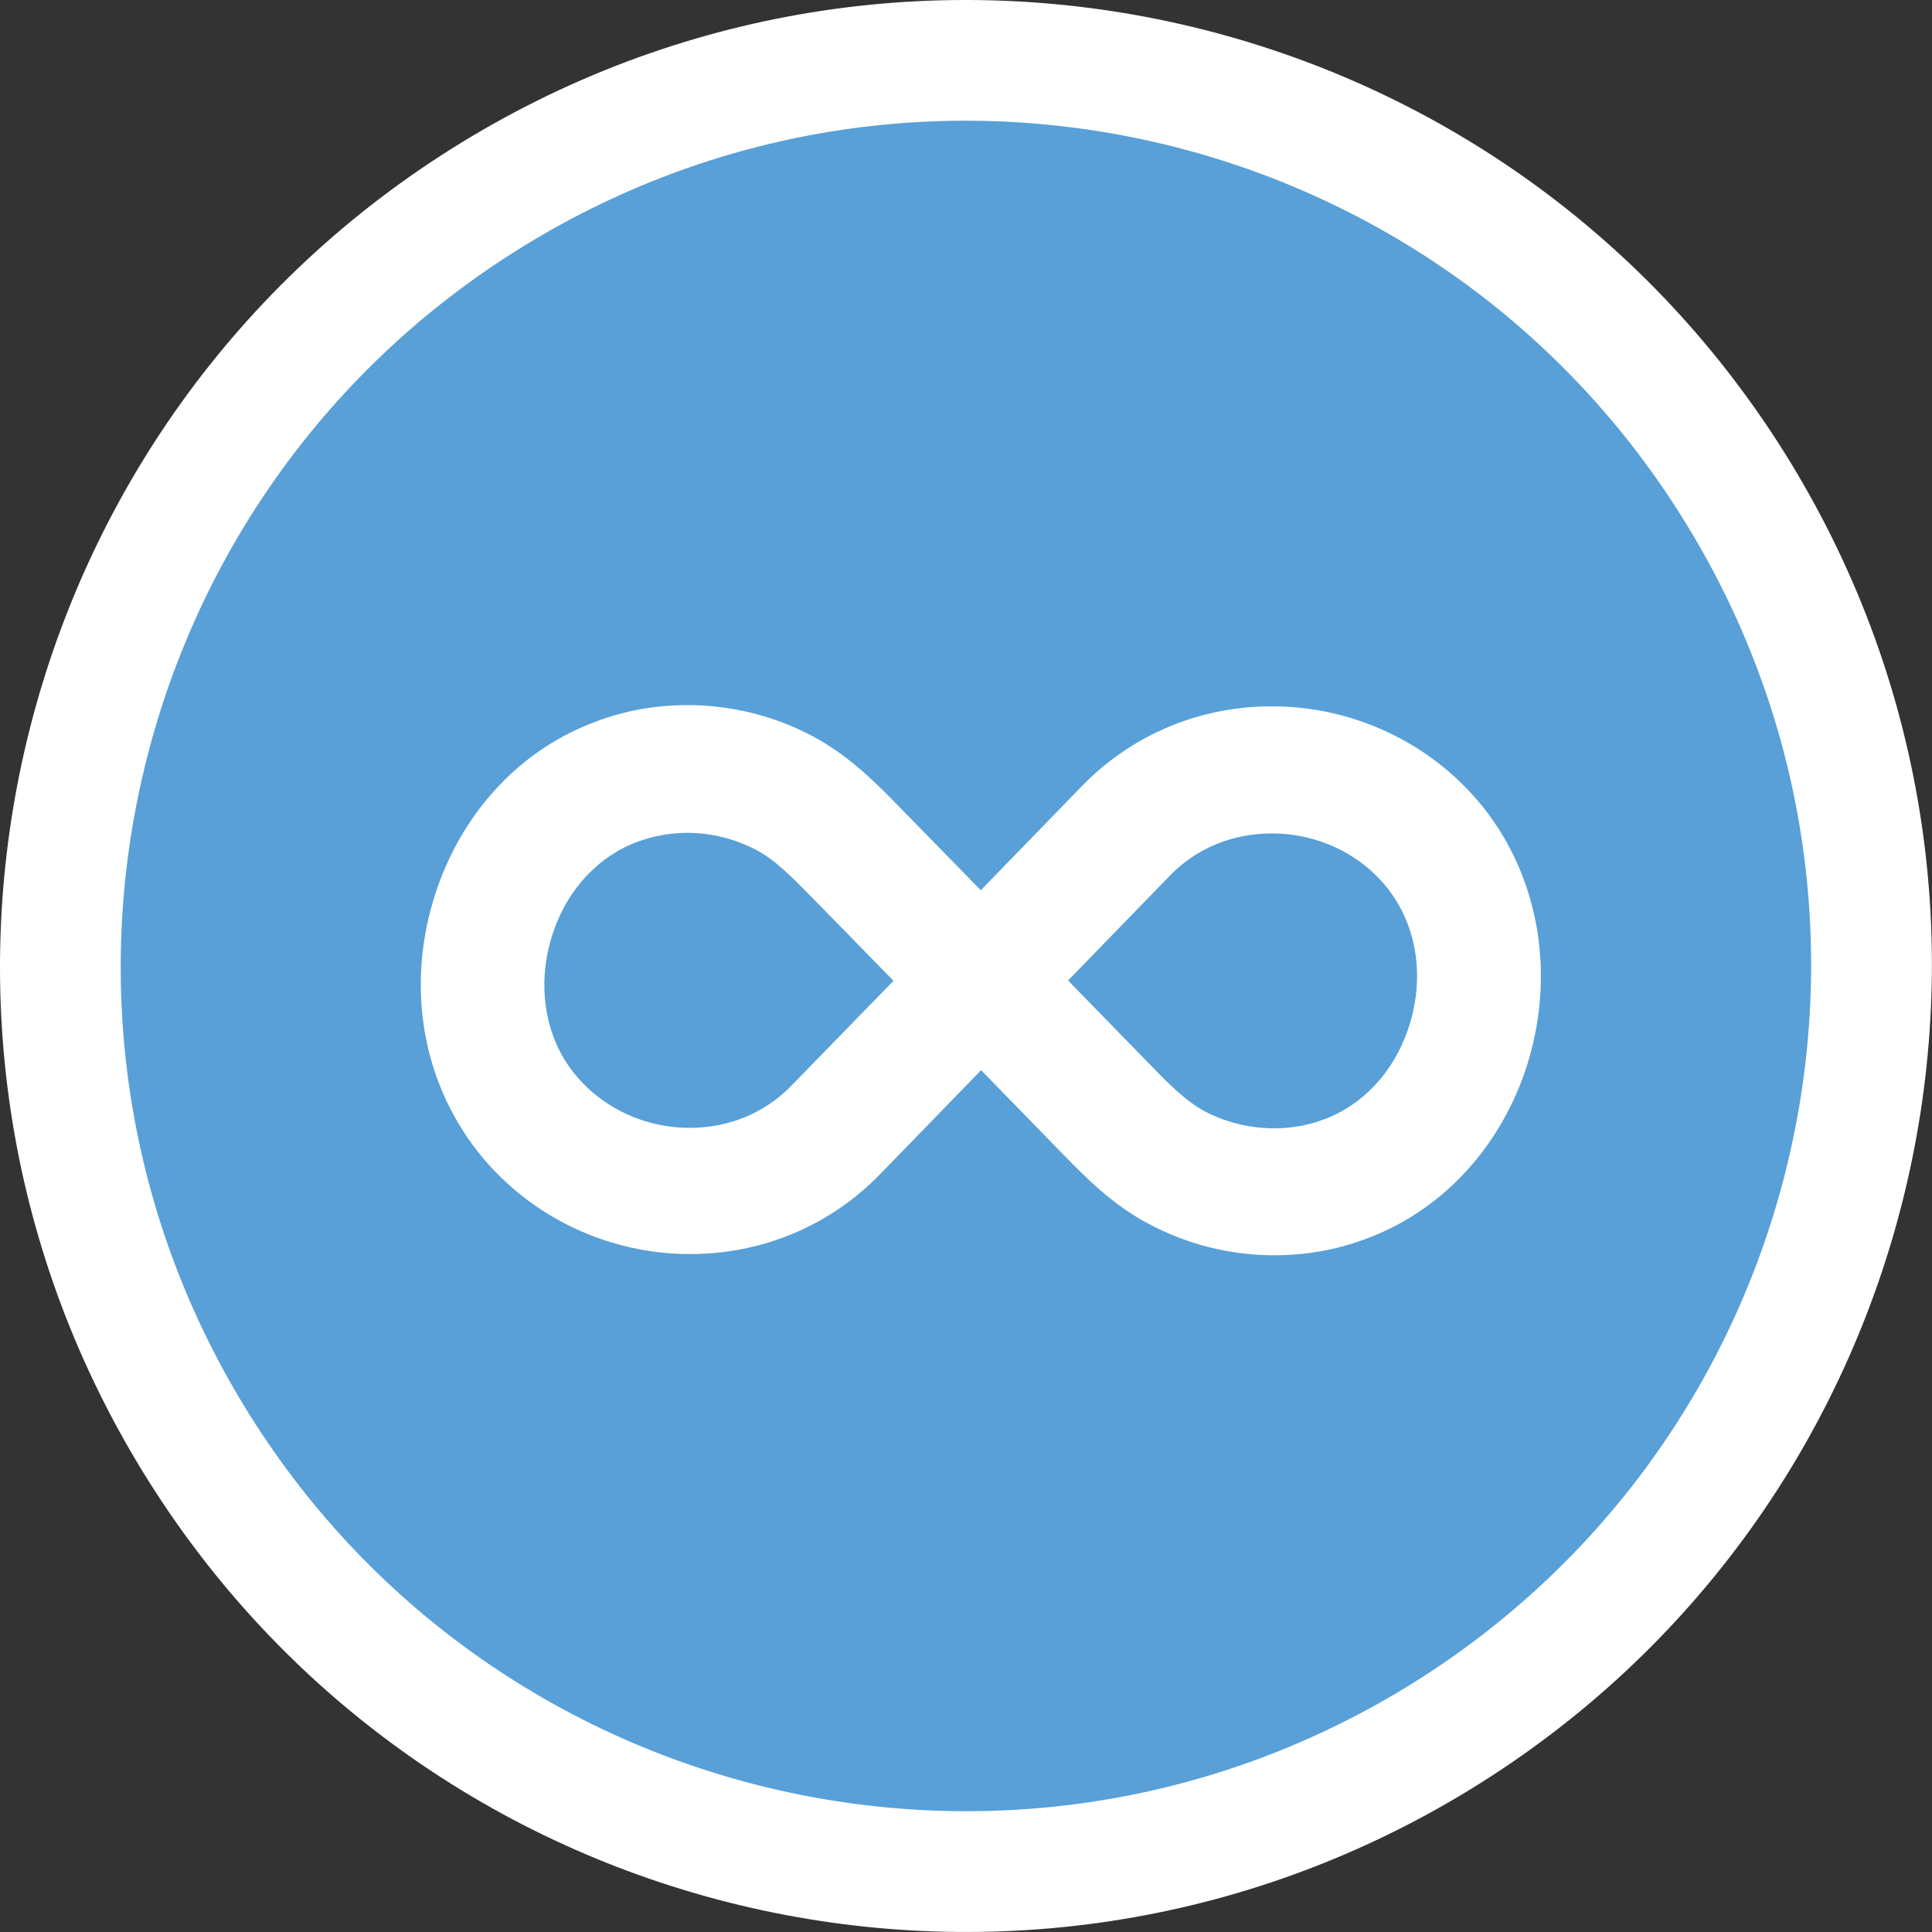 <svg id="Calque_1" xmlns="http://www.w3.org/2000/svg" width="63.98" height="63.98" viewBox="0 0 63.98 63.98"><rect x="0" y="0" width="63.98" height="63.98" fill="#333333" stroke="none"/><style><![CDATA[
	.st0{fill:#58A0D7;}
	.st1{fill:#FFFFFF;}
]]></style><path class="st1" d="M59.28 15.29C50.06.22 30.38-4.51 15.3 4.71.23 13.93-4.51 33.62 4.7 48.69c9.21 15.07 28.9 19.8 43.97 10.58s19.82-28.91 10.61-43.98z" id="Forme_84_copie_10"/><path class="st0" d="M55.86 17.38C47.8 4.19 30.57.05 17.39 8.12 4.2 16.19.05 33.42 8.11 46.6c8.06 13.18 25.29 17.33 38.48 9.26 13.18-8.07 17.34-25.3 9.27-38.48z" id="Forme_84_copie_16"/><path class="st1" d="M49.79 27.71c-1.58-2.67-4.52-4.32-7.67-4.32-2.4 0-4.63.94-6.28 2.63l-3.36 3.46-2.68-2.74c-.78-.8-1.66-1.7-2.87-2.35-1.27-.68-2.71-1.04-4.16-1.04-1.05 0-2.07.18-3.02.54-2.44.89-4.36 2.9-5.27 5.52-.92 2.65-.67 5.49.7 7.79 1.58 2.67 4.52 4.33 7.67 4.33 2.4 0 4.63-.94 6.28-2.63l3.36-3.46 2.68 2.75c.78.8 1.66 1.7 2.87 2.34 1.27.68 2.71 1.04 4.16 1.04 1.05 0 2.07-.18 3.02-.54 2.44-.89 4.36-2.9 5.27-5.51.91-2.66.66-5.5-.7-7.81zm-23.58 8.24c-.87.9-2.06 1.4-3.37 1.4-1.73 0-3.32-.89-4.17-2.3-.72-1.22-.84-2.76-.34-4.21.49-1.42 1.51-2.5 2.8-2.97.52-.19 1.07-.29 1.63-.29.79 0 1.58.2 2.27.56.65.34 1.21.92 1.87 1.59l2.69 2.75-3.38 3.47zm20.41-1.84c-.49 1.42-1.51 2.5-2.8 2.97-1.24.46-2.71.36-3.91-.27-.64-.34-1.21-.92-1.85-1.58l-2.69-2.76 3.38-3.48c.87-.9 2.07-1.39 3.37-1.39 1.72 0 3.32.88 4.16 2.3.72 1.21.85 2.75.34 4.21z" id="Forme_84_copie_12"/></svg>
